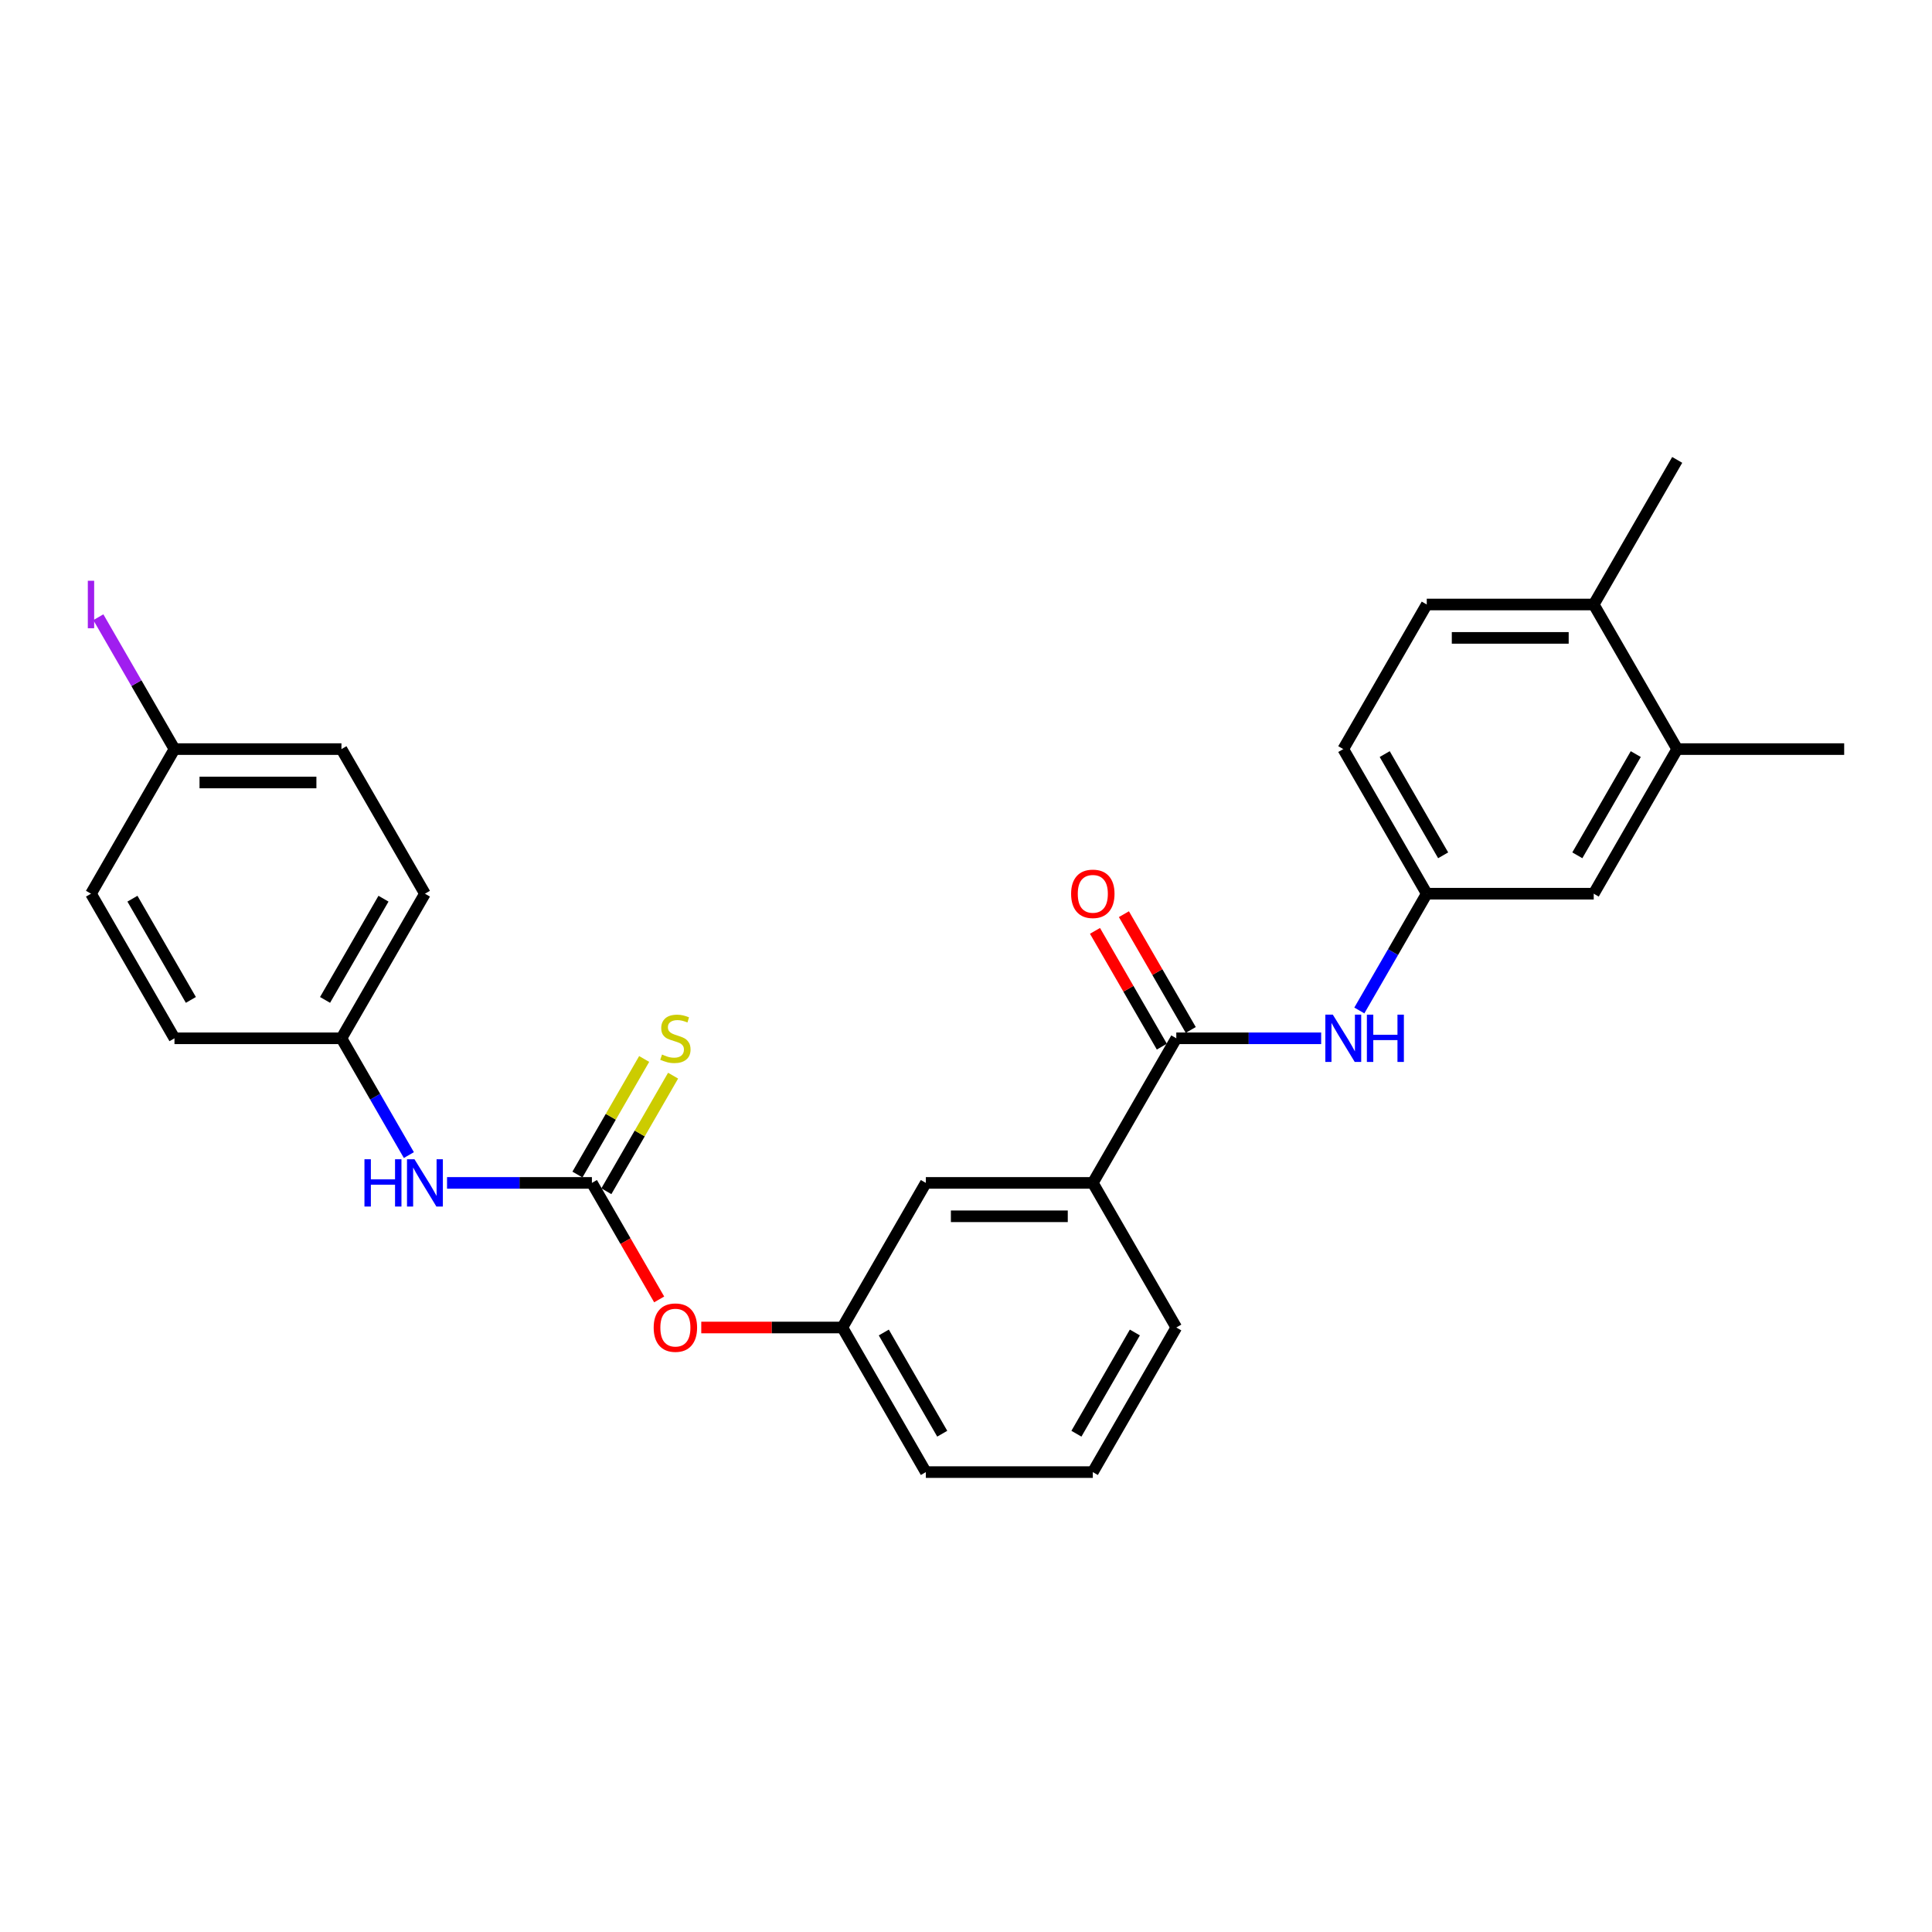 <?xml version='1.0' encoding='iso-8859-1'?>
<svg version='1.1' baseProfile='full'
              xmlns='http://www.w3.org/2000/svg'
                      xmlns:rdkit='http://www.rdkit.org/xml'
                      xmlns:xlink='http://www.w3.org/1999/xlink'
                  xml:space='preserve'
width='1000px' height='1000px' viewBox='0 0 1000 1000'>
<!-- END OF HEADER -->
<rect style='opacity:1.0;fill:#FFFFFF;stroke:none' width='1000' height='1000' x='0' y='0'> </rect>
<path class='bond-3' d='M 306.368,612.268 L 268.877,612.268' style='fill:none;fill-rule:evenodd;stroke:#000000;stroke-width:6px;stroke-linecap:butt;stroke-linejoin:miter;stroke-opacity:1' />
<path class='bond-3' d='M 268.877,612.268 L 231.386,612.268' style='fill:none;fill-rule:evenodd;stroke:#0000FF;stroke-width:6px;stroke-linecap:butt;stroke-linejoin:miter;stroke-opacity:1' />
<path class='bond-4' d='M 313.852,616.589 L 331.122,586.677' style='fill:none;fill-rule:evenodd;stroke:#000000;stroke-width:6px;stroke-linecap:butt;stroke-linejoin:miter;stroke-opacity:1' />
<path class='bond-4' d='M 331.122,586.677 L 348.392,556.764' style='fill:none;fill-rule:evenodd;stroke:#CCCC00;stroke-width:6px;stroke-linecap:butt;stroke-linejoin:miter;stroke-opacity:1' />
<path class='bond-4' d='M 298.883,607.946 L 316.153,578.034' style='fill:none;fill-rule:evenodd;stroke:#000000;stroke-width:6px;stroke-linecap:butt;stroke-linejoin:miter;stroke-opacity:1' />
<path class='bond-4' d='M 316.153,578.034 L 333.423,548.122' style='fill:none;fill-rule:evenodd;stroke:#CCCC00;stroke-width:6px;stroke-linecap:butt;stroke-linejoin:miter;stroke-opacity:1' />
<path class='bond-6' d='M 306.368,612.268 L 323.777,642.422' style='fill:none;fill-rule:evenodd;stroke:#000000;stroke-width:6px;stroke-linecap:butt;stroke-linejoin:miter;stroke-opacity:1' />
<path class='bond-6' d='M 323.777,642.422 L 341.187,672.576' style='fill:none;fill-rule:evenodd;stroke:#FF0000;stroke-width:6px;stroke-linecap:butt;stroke-linejoin:miter;stroke-opacity:1' />
<path class='bond-0' d='M 608.851,537.423 L 565.639,612.268' style='fill:none;fill-rule:evenodd;stroke:#000000;stroke-width:6px;stroke-linecap:butt;stroke-linejoin:miter;stroke-opacity:1' />
<path class='bond-1' d='M 608.851,537.423 L 646.341,537.423' style='fill:none;fill-rule:evenodd;stroke:#000000;stroke-width:6px;stroke-linecap:butt;stroke-linejoin:miter;stroke-opacity:1' />
<path class='bond-1' d='M 646.341,537.423 L 683.832,537.423' style='fill:none;fill-rule:evenodd;stroke:#0000FF;stroke-width:6px;stroke-linecap:butt;stroke-linejoin:miter;stroke-opacity:1' />
<path class='bond-8' d='M 616.335,533.101 L 599.035,503.137' style='fill:none;fill-rule:evenodd;stroke:#000000;stroke-width:6px;stroke-linecap:butt;stroke-linejoin:miter;stroke-opacity:1' />
<path class='bond-8' d='M 599.035,503.137 L 581.735,473.173' style='fill:none;fill-rule:evenodd;stroke:#FF0000;stroke-width:6px;stroke-linecap:butt;stroke-linejoin:miter;stroke-opacity:1' />
<path class='bond-8' d='M 601.366,541.744 L 584.066,511.78' style='fill:none;fill-rule:evenodd;stroke:#000000;stroke-width:6px;stroke-linecap:butt;stroke-linejoin:miter;stroke-opacity:1' />
<path class='bond-8' d='M 584.066,511.78 L 566.766,481.815' style='fill:none;fill-rule:evenodd;stroke:#FF0000;stroke-width:6px;stroke-linecap:butt;stroke-linejoin:miter;stroke-opacity:1' />
<path class='bond-7' d='M 703.587,523.024 L 721.037,492.801' style='fill:none;fill-rule:evenodd;stroke:#0000FF;stroke-width:6px;stroke-linecap:butt;stroke-linejoin:miter;stroke-opacity:1' />
<path class='bond-7' d='M 721.037,492.801 L 738.486,462.577' style='fill:none;fill-rule:evenodd;stroke:#000000;stroke-width:6px;stroke-linecap:butt;stroke-linejoin:miter;stroke-opacity:1' />
<path class='bond-2' d='M 565.639,612.268 L 479.215,612.268' style='fill:none;fill-rule:evenodd;stroke:#000000;stroke-width:6px;stroke-linecap:butt;stroke-linejoin:miter;stroke-opacity:1' />
<path class='bond-2' d='M 552.675,629.552 L 492.179,629.552' style='fill:none;fill-rule:evenodd;stroke:#000000;stroke-width:6px;stroke-linecap:butt;stroke-linejoin:miter;stroke-opacity:1' />
<path class='bond-28' d='M 565.639,612.268 L 608.851,687.113' style='fill:none;fill-rule:evenodd;stroke:#000000;stroke-width:6px;stroke-linecap:butt;stroke-linejoin:miter;stroke-opacity:1' />
<path class='bond-14' d='M 211.631,597.869 L 194.182,567.646' style='fill:none;fill-rule:evenodd;stroke:#0000FF;stroke-width:6px;stroke-linecap:butt;stroke-linejoin:miter;stroke-opacity:1' />
<path class='bond-14' d='M 194.182,567.646 L 176.732,537.423' style='fill:none;fill-rule:evenodd;stroke:#000000;stroke-width:6px;stroke-linecap:butt;stroke-linejoin:miter;stroke-opacity:1' />
<path class='bond-5' d='M 868.122,387.732 L 824.91,462.577' style='fill:none;fill-rule:evenodd;stroke:#000000;stroke-width:6px;stroke-linecap:butt;stroke-linejoin:miter;stroke-opacity:1' />
<path class='bond-5' d='M 846.671,390.317 L 816.423,442.708' style='fill:none;fill-rule:evenodd;stroke:#000000;stroke-width:6px;stroke-linecap:butt;stroke-linejoin:miter;stroke-opacity:1' />
<path class='bond-24' d='M 868.122,387.732 L 954.545,387.732' style='fill:none;fill-rule:evenodd;stroke:#000000;stroke-width:6px;stroke-linecap:butt;stroke-linejoin:miter;stroke-opacity:1' />
<path class='bond-29' d='M 868.122,387.732 L 824.91,312.887' style='fill:none;fill-rule:evenodd;stroke:#000000;stroke-width:6px;stroke-linecap:butt;stroke-linejoin:miter;stroke-opacity:1' />
<path class='bond-12' d='M 362.975,687.113 L 399.489,687.113' style='fill:none;fill-rule:evenodd;stroke:#FF0000;stroke-width:6px;stroke-linecap:butt;stroke-linejoin:miter;stroke-opacity:1' />
<path class='bond-12' d='M 399.489,687.113 L 436.003,687.113' style='fill:none;fill-rule:evenodd;stroke:#000000;stroke-width:6px;stroke-linecap:butt;stroke-linejoin:miter;stroke-opacity:1' />
<path class='bond-10' d='M 738.486,462.577 L 824.91,462.577' style='fill:none;fill-rule:evenodd;stroke:#000000;stroke-width:6px;stroke-linecap:butt;stroke-linejoin:miter;stroke-opacity:1' />
<path class='bond-15' d='M 738.486,462.577 L 695.274,387.732' style='fill:none;fill-rule:evenodd;stroke:#000000;stroke-width:6px;stroke-linecap:butt;stroke-linejoin:miter;stroke-opacity:1' />
<path class='bond-15' d='M 746.973,442.708 L 716.725,390.317' style='fill:none;fill-rule:evenodd;stroke:#000000;stroke-width:6px;stroke-linecap:butt;stroke-linejoin:miter;stroke-opacity:1' />
<path class='bond-9' d='M 479.215,612.268 L 436.003,687.113' style='fill:none;fill-rule:evenodd;stroke:#000000;stroke-width:6px;stroke-linecap:butt;stroke-linejoin:miter;stroke-opacity:1' />
<path class='bond-11' d='M 824.91,312.887 L 738.486,312.887' style='fill:none;fill-rule:evenodd;stroke:#000000;stroke-width:6px;stroke-linecap:butt;stroke-linejoin:miter;stroke-opacity:1' />
<path class='bond-11' d='M 811.946,330.172 L 751.45,330.172' style='fill:none;fill-rule:evenodd;stroke:#000000;stroke-width:6px;stroke-linecap:butt;stroke-linejoin:miter;stroke-opacity:1' />
<path class='bond-26' d='M 824.91,312.887 L 868.122,238.042' style='fill:none;fill-rule:evenodd;stroke:#000000;stroke-width:6px;stroke-linecap:butt;stroke-linejoin:miter;stroke-opacity:1' />
<path class='bond-25' d='M 436.003,687.113 L 479.215,761.958' style='fill:none;fill-rule:evenodd;stroke:#000000;stroke-width:6px;stroke-linecap:butt;stroke-linejoin:miter;stroke-opacity:1' />
<path class='bond-25' d='M 457.454,689.697 L 487.702,742.089' style='fill:none;fill-rule:evenodd;stroke:#000000;stroke-width:6px;stroke-linecap:butt;stroke-linejoin:miter;stroke-opacity:1' />
<path class='bond-13' d='M 738.486,312.887 L 695.274,387.732' style='fill:none;fill-rule:evenodd;stroke:#000000;stroke-width:6px;stroke-linecap:butt;stroke-linejoin:miter;stroke-opacity:1' />
<path class='bond-18' d='M 176.732,537.423 L 90.308,537.423' style='fill:none;fill-rule:evenodd;stroke:#000000;stroke-width:6px;stroke-linecap:butt;stroke-linejoin:miter;stroke-opacity:1' />
<path class='bond-19' d='M 176.732,537.423 L 219.944,462.577' style='fill:none;fill-rule:evenodd;stroke:#000000;stroke-width:6px;stroke-linecap:butt;stroke-linejoin:miter;stroke-opacity:1' />
<path class='bond-19' d='M 168.245,517.553 L 198.493,465.162' style='fill:none;fill-rule:evenodd;stroke:#000000;stroke-width:6px;stroke-linecap:butt;stroke-linejoin:miter;stroke-opacity:1' />
<path class='bond-16' d='M 90.308,387.732 L 176.732,387.732' style='fill:none;fill-rule:evenodd;stroke:#000000;stroke-width:6px;stroke-linecap:butt;stroke-linejoin:miter;stroke-opacity:1' />
<path class='bond-16' d='M 103.272,405.017 L 163.769,405.017' style='fill:none;fill-rule:evenodd;stroke:#000000;stroke-width:6px;stroke-linecap:butt;stroke-linejoin:miter;stroke-opacity:1' />
<path class='bond-17' d='M 90.308,387.732 L 70.604,353.603' style='fill:none;fill-rule:evenodd;stroke:#000000;stroke-width:6px;stroke-linecap:butt;stroke-linejoin:miter;stroke-opacity:1' />
<path class='bond-17' d='M 70.604,353.603 L 50.899,319.474' style='fill:none;fill-rule:evenodd;stroke:#A01EEF;stroke-width:6px;stroke-linecap:butt;stroke-linejoin:miter;stroke-opacity:1' />
<path class='bond-27' d='M 90.308,387.732 L 47.097,462.577' style='fill:none;fill-rule:evenodd;stroke:#000000;stroke-width:6px;stroke-linecap:butt;stroke-linejoin:miter;stroke-opacity:1' />
<path class='bond-21' d='M 90.308,537.423 L 47.097,462.577' style='fill:none;fill-rule:evenodd;stroke:#000000;stroke-width:6px;stroke-linecap:butt;stroke-linejoin:miter;stroke-opacity:1' />
<path class='bond-21' d='M 98.796,517.553 L 68.547,465.162' style='fill:none;fill-rule:evenodd;stroke:#000000;stroke-width:6px;stroke-linecap:butt;stroke-linejoin:miter;stroke-opacity:1' />
<path class='bond-20' d='M 219.944,462.577 L 176.732,387.732' style='fill:none;fill-rule:evenodd;stroke:#000000;stroke-width:6px;stroke-linecap:butt;stroke-linejoin:miter;stroke-opacity:1' />
<path class='bond-22' d='M 608.851,687.113 L 565.639,761.958' style='fill:none;fill-rule:evenodd;stroke:#000000;stroke-width:6px;stroke-linecap:butt;stroke-linejoin:miter;stroke-opacity:1' />
<path class='bond-22' d='M 587.4,689.697 L 557.152,742.089' style='fill:none;fill-rule:evenodd;stroke:#000000;stroke-width:6px;stroke-linecap:butt;stroke-linejoin:miter;stroke-opacity:1' />
<path class='bond-23' d='M 565.639,761.958 L 479.215,761.958' style='fill:none;fill-rule:evenodd;stroke:#000000;stroke-width:6px;stroke-linecap:butt;stroke-linejoin:miter;stroke-opacity:1' />
<path  class='atom-2' d='M 689.864 525.185
L 697.884 538.149
Q 698.679 539.428, 699.959 541.744
Q 701.238 544.06, 701.307 544.198
L 701.307 525.185
L 704.556 525.185
L 704.556 549.66
L 701.203 549.66
L 692.595 535.487
Q 691.593 533.827, 690.521 531.926
Q 689.484 530.025, 689.173 529.437
L 689.173 549.66
L 685.992 549.66
L 685.992 525.185
L 689.864 525.185
' fill='#0000FF'/>
<path  class='atom-2' d='M 707.495 525.185
L 710.813 525.185
L 710.813 535.59
L 723.327 535.59
L 723.327 525.185
L 726.646 525.185
L 726.646 549.66
L 723.327 549.66
L 723.327 538.356
L 710.813 538.356
L 710.813 549.66
L 707.495 549.66
L 707.495 525.185
' fill='#0000FF'/>
<path  class='atom-4' d='M 188.641 600.03
L 191.96 600.03
L 191.96 610.435
L 204.474 610.435
L 204.474 600.03
L 207.793 600.03
L 207.793 624.505
L 204.474 624.505
L 204.474 613.201
L 191.96 613.201
L 191.96 624.505
L 188.641 624.505
L 188.641 600.03
' fill='#0000FF'/>
<path  class='atom-4' d='M 214.534 600.03
L 222.554 612.994
Q 223.349 614.273, 224.628 616.589
Q 225.907 618.905, 225.976 619.043
L 225.976 600.03
L 229.226 600.03
L 229.226 624.505
L 225.873 624.505
L 217.265 610.332
Q 216.262 608.672, 215.191 606.771
Q 214.154 604.87, 213.842 604.282
L 213.842 624.505
L 210.662 624.505
L 210.662 600.03
L 214.534 600.03
' fill='#0000FF'/>
<path  class='atom-5' d='M 342.666 545.823
Q 342.942 545.927, 344.083 546.411
Q 345.224 546.895, 346.468 547.206
Q 347.747 547.482, 348.992 547.482
Q 351.308 547.482, 352.656 546.376
Q 354.004 545.235, 354.004 543.265
Q 354.004 541.917, 353.313 541.087
Q 352.656 540.257, 351.619 539.808
Q 350.582 539.358, 348.854 538.84
Q 346.676 538.183, 345.362 537.561
Q 344.083 536.939, 343.15 535.625
Q 342.251 534.311, 342.251 532.099
Q 342.251 529.022, 344.325 527.121
Q 346.434 525.22, 350.582 525.22
Q 353.417 525.22, 356.632 526.568
L 355.837 529.23
Q 352.898 528.02, 350.686 528.02
Q 348.3 528.02, 346.987 529.022
Q 345.673 529.99, 345.708 531.684
Q 345.708 532.998, 346.365 533.793
Q 347.056 534.588, 348.024 535.037
Q 349.026 535.487, 350.686 536.005
Q 352.898 536.697, 354.212 537.388
Q 355.525 538.079, 356.459 539.497
Q 357.427 540.88, 357.427 543.265
Q 357.427 546.653, 355.145 548.485
Q 352.898 550.282, 349.13 550.282
Q 346.952 550.282, 345.293 549.798
Q 343.668 549.349, 341.732 548.554
L 342.666 545.823
' fill='#CCCC00'/>
<path  class='atom-7' d='M 338.344 687.182
Q 338.344 681.305, 341.248 678.021
Q 344.152 674.737, 349.58 674.737
Q 355.007 674.737, 357.911 678.021
Q 360.815 681.305, 360.815 687.182
Q 360.815 693.128, 357.876 696.516
Q 354.938 699.869, 349.58 699.869
Q 344.187 699.869, 341.248 696.516
Q 338.344 693.162, 338.344 687.182
M 349.58 697.103
Q 353.313 697.103, 355.318 694.614
Q 357.358 692.091, 357.358 687.182
Q 357.358 682.377, 355.318 679.957
Q 353.313 677.502, 349.58 677.502
Q 345.846 677.502, 343.806 679.922
Q 341.801 682.342, 341.801 687.182
Q 341.801 692.125, 343.806 694.614
Q 345.846 697.103, 349.58 697.103
' fill='#FF0000'/>
<path  class='atom-9' d='M 554.404 462.647
Q 554.404 456.77, 557.308 453.486
Q 560.211 450.202, 565.639 450.202
Q 571.066 450.202, 573.97 453.486
Q 576.874 456.77, 576.874 462.647
Q 576.874 468.593, 573.935 471.98
Q 570.997 475.334, 565.639 475.334
Q 560.246 475.334, 557.308 471.98
Q 554.404 468.627, 554.404 462.647
M 565.639 472.568
Q 569.372 472.568, 571.377 470.079
Q 573.417 467.555, 573.417 462.647
Q 573.417 457.841, 571.377 455.422
Q 569.372 452.967, 565.639 452.967
Q 561.905 452.967, 559.866 455.387
Q 557.861 457.807, 557.861 462.647
Q 557.861 467.59, 559.866 470.079
Q 561.905 472.568, 565.639 472.568
' fill='#FF0000'/>
<path  class='atom-18' d='M 45.455 300.598
L 48.739 300.598
L 48.739 325.177
L 45.455 325.177
L 45.455 300.598
' fill='#A01EEF'/>
</svg>
